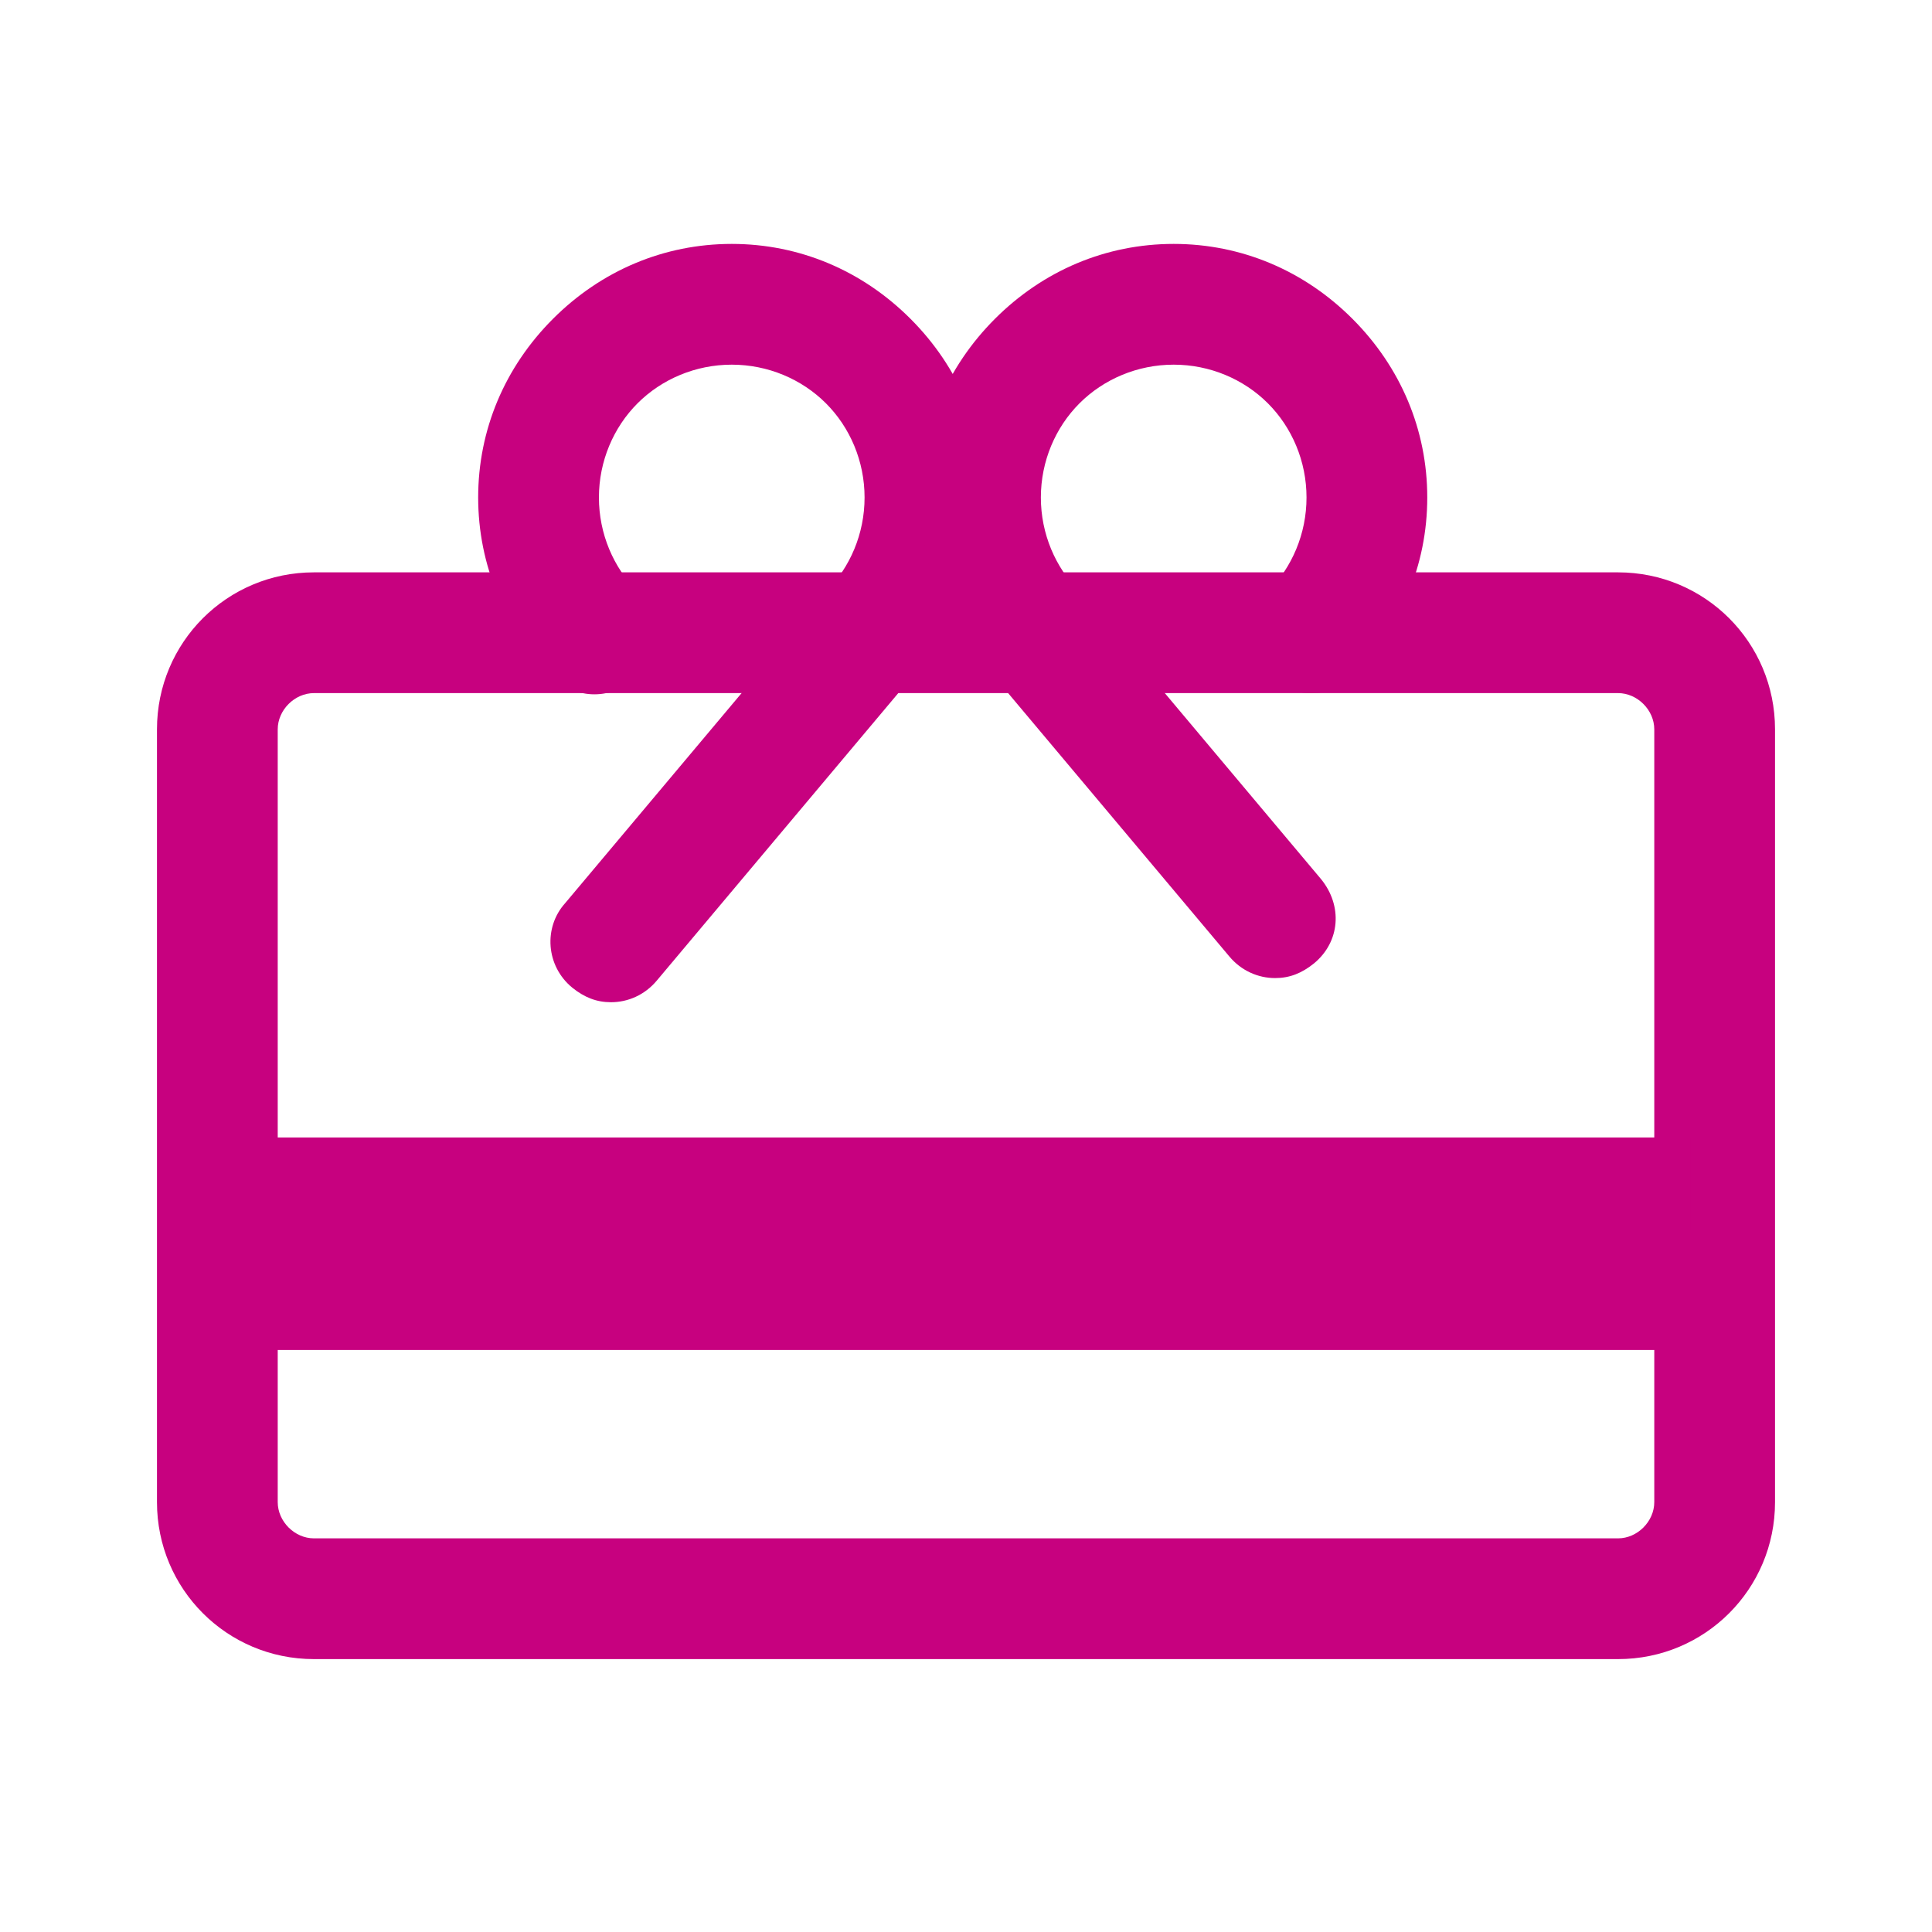 <?xml version="1.0" encoding="utf-8"?>
<!-- Generator: Adobe Illustrator 26.3.1, SVG Export Plug-In . SVG Version: 6.00 Build 0)  -->
<svg version="1.1" id="Laag_1" xmlns="http://www.w3.org/2000/svg" xmlns:xlink="http://www.w3.org/1999/xlink" x="0px" y="0px"
	 viewBox="0 0 80 80" style="enable-background:new 0 0 80 80;" xml:space="preserve">
<style type="text/css">
	.st0{fill:#C7017F;}
</style>
<path class="st0" d="M36,28.7c-0.6,0-1.3-0.2-1.8-0.7c-1-1-1-2.6,0-3.5c1-1,1.6-2.4,1.6-3.9s-0.6-2.9-1.6-3.9s-2.4-1.6-3.9-1.6
	s-2.9,0.6-3.9,1.6s-1.6,2.4-1.6,3.9s0.6,2.9,1.6,3.9s1,2.6,0,3.5c-1,1-2.6,1-3.5,0c-2-2-3.1-4.6-3.1-7.4s1.1-5.4,3.1-7.4
	s4.6-3.1,7.4-3.1s5.4,1.1,7.4,3.1s3.1,4.6,3.1,7.4S39.7,26,37.7,28C37.3,28.5,36.6,28.7,36,28.7z"/>
<path class="st0" d="M54.3,28.7c-0.6,0-1.3-0.2-1.8-0.7c-1-1-1-2.6,0-3.5c1-1,1.6-2.4,1.6-3.9s-0.6-2.9-1.6-3.9s-2.4-1.6-3.9-1.6
	s-2.9,0.6-3.9,1.6s-1.6,2.4-1.6,3.9s0.6,2.9,1.6,3.9s1,2.6,0,3.5c-1,1-2.6,1-3.5,0c-2-2-3.1-4.6-3.1-7.4s1.1-5.4,3.1-7.4
	s4.6-3.1,7.4-3.1c2.8,0,5.4,1.1,7.4,3.1s3.1,4.6,3.1,7.4S58,26,56,28C55.6,28.5,54.9,28.7,54.3,28.7z"/>
<path class="st0" d="M52.8,40.5c-0.7,0-1.4-0.3-1.9-0.9L40.4,27.1c-0.9-1.1-0.8-2.6,0.3-3.5s2.6-0.8,3.5,0.3l10.5,12.5
	c0.9,1.1,0.8,2.6-0.3,3.5C53.9,40.3,53.4,40.5,52.8,40.5z"/>
<path class="st0" d="M25.3,41.5c-0.6,0-1.1-0.2-1.6-0.6c-1.1-0.9-1.2-2.5-0.3-3.5l10.5-12.5c0.9-1.1,2.5-1.2,3.5-0.3
	c1.1,0.9,1.2,2.5,0.3,3.5L27.2,40.6C26.7,41.2,26,41.5,25.3,41.5z"/>
<path class="st0" d="M67,68.7H13c-3.6,0-6.5-2.9-6.5-6.5v-32c0-3.6,2.9-6.5,6.5-6.5h54c3.6,0,6.5,2.9,6.5,6.5v32
	C73.5,65.8,70.6,68.7,67,68.7z M13,28.7c-0.8,0-1.5,0.7-1.5,1.5v32c0,0.8,0.7,1.5,1.5,1.5h54c0.8,0,1.5-0.7,1.5-1.5v-32
	c0-0.8-0.7-1.5-1.5-1.5H13z"/>
<rect x="8" y="47.1" class="st0" width="62" height="5"/>
<rect x="9" y="50.9" class="st0" width="62" height="5"/>
</svg>
